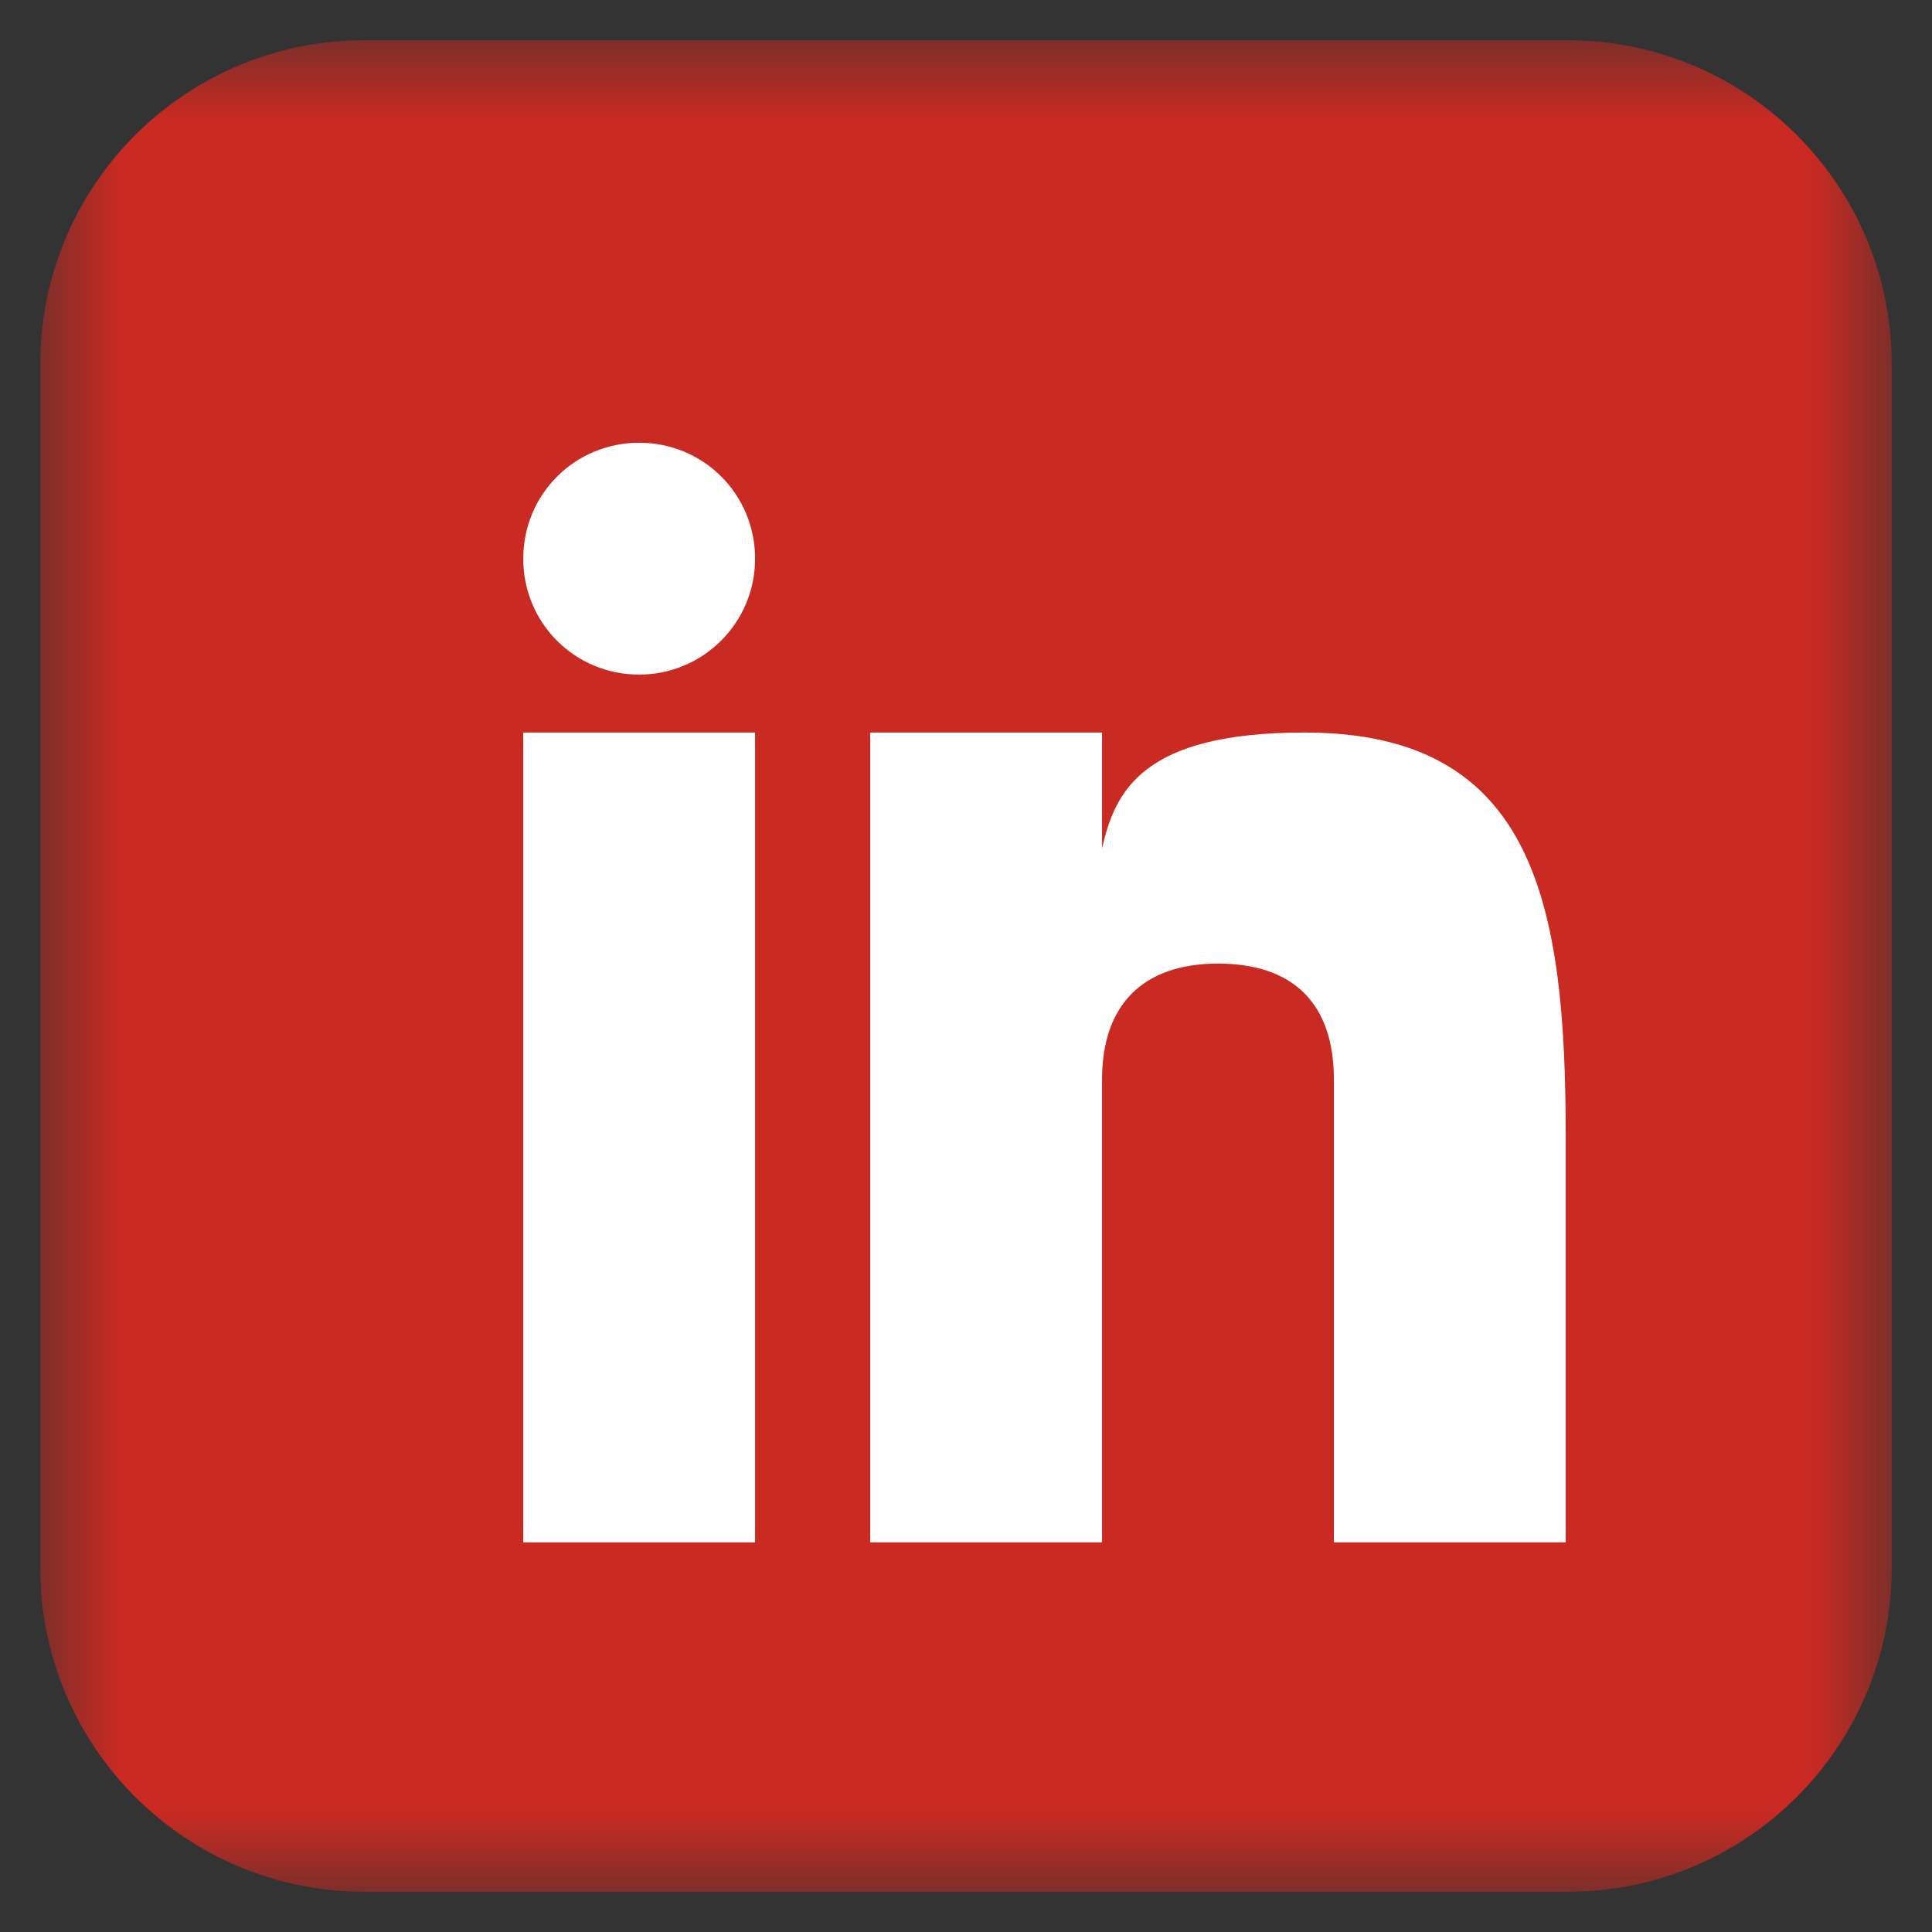 <svg width="24" height="24" viewBox="0 0 24 24" fill="none" xmlns="http://www.w3.org/2000/svg">
<rect x="0" y="0" width="24" height="24" fill="#333333" stroke="none"/>
<g clip-path="url(#clip0_5187_5624)">
<mask id="mask0_5187_5624" style="mask-type:luminance" maskUnits="userSpaceOnUse" x="0" y="0" width="24" height="24">
<path d="M23.5 0.5H0.5V23.5H23.5V0.5Z" fill="white"/>
</mask>
<g mask="url(#mask0_5187_5624)">
<path d="M4.525 23.5H19.475C21.698 23.5 23.5 21.698 23.5 19.475V4.525C23.5 2.302 21.698 0.5 19.475 0.5H4.525C2.302 0.5 0.5 2.302 0.5 4.525V19.475C0.5 21.698 2.302 23.5 4.525 23.5Z" fill="#C92A22"/>
<path d="M9.38 9.1H6.5V19.16H9.38V9.1Z" fill="white"/>
<path d="M16.2 9.1C14.19 9.1 13.85 9.83 13.69 10.54V9.1H10.81V19.16H13.69V13.41C13.69 12.48 14.2 11.97 15.13 11.97C16.06 11.97 16.57 12.46 16.57 13.41V19.16H19.45V14.13C19.45 11.25 19.08 9.1 16.21 9.1H16.2Z" fill="white"/>
<path d="M7.94 8.38C8.73 8.38 9.38 7.74 9.38 6.94C9.38 6.14 8.74 5.5 7.94 5.5C7.14 5.5 6.5 6.14 6.5 6.94C6.5 7.74 7.14 8.38 7.94 8.38Z" fill="white"/>
</g>
</g>
<defs>
<clipPath id="clip0_5187_5624">
<rect width="23" height="23" fill="white" transform="translate(0.5 0.5)"/>
</clipPath>
</defs>
</svg>
